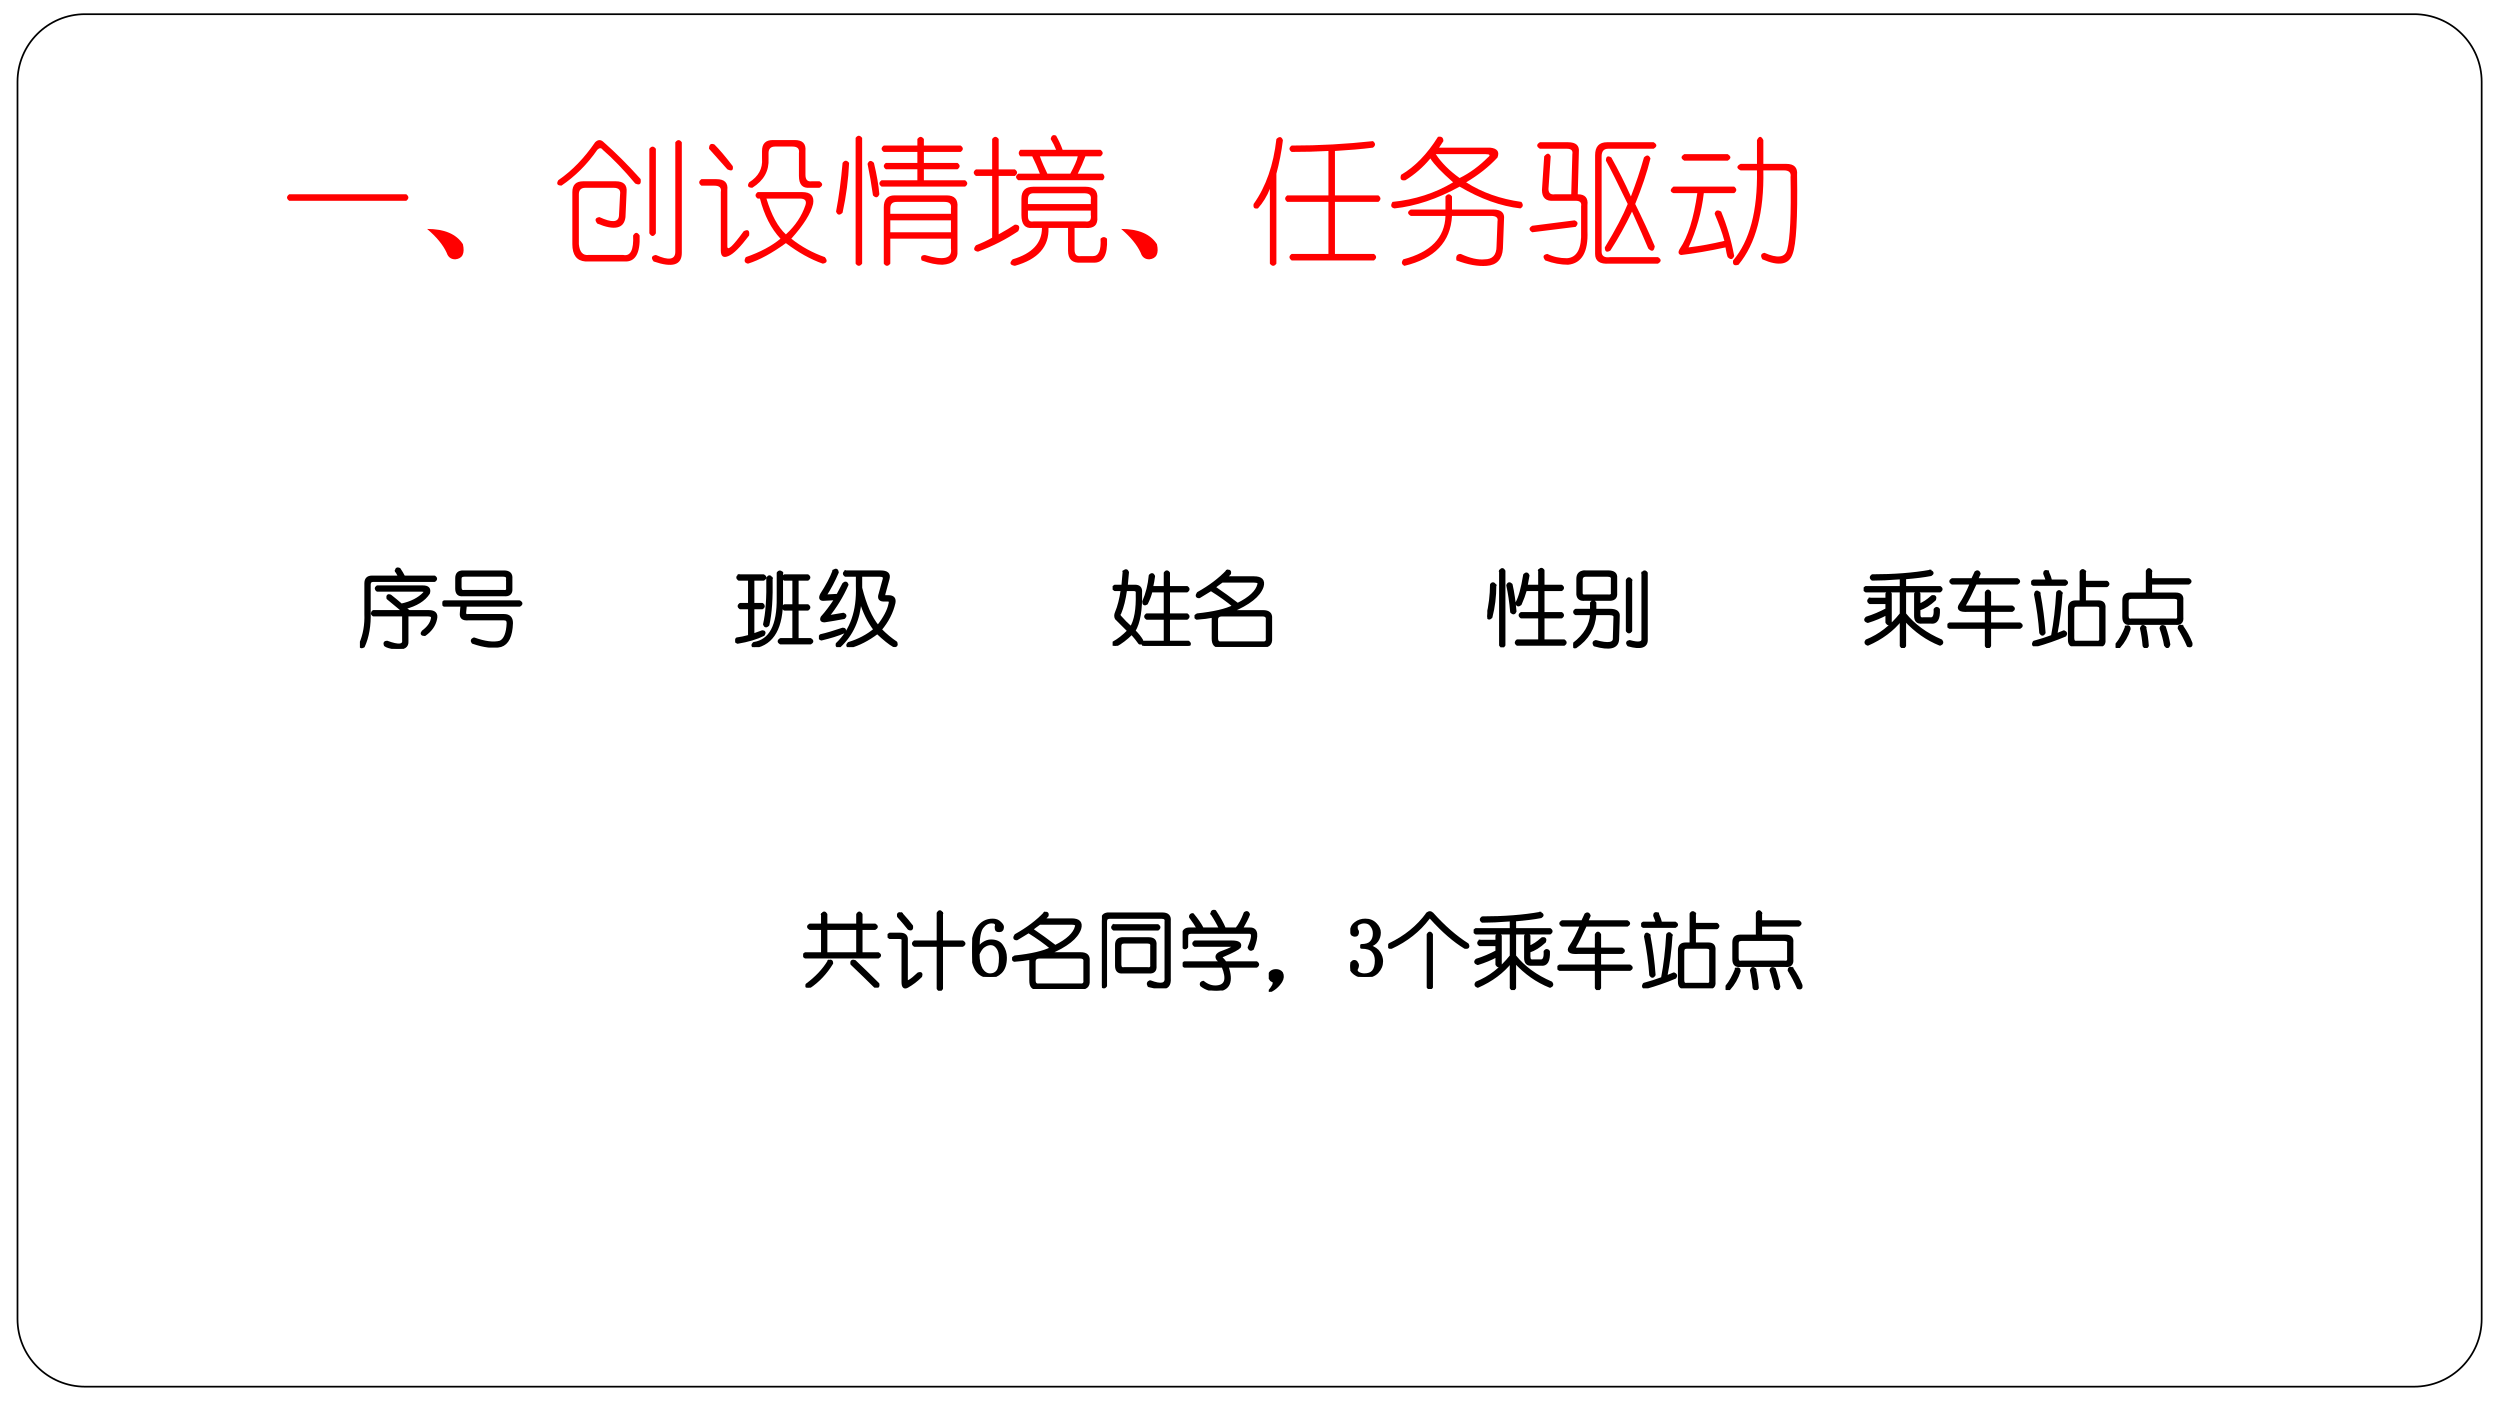<?xml version="1.0" encoding="UTF-8" standalone="no"?>
<!DOCTYPE svg PUBLIC "-//W3C//DTD SVG 1.1//EN" "http://www.w3.org/Graphics/SVG/1.1/DTD/svg11.dtd">
<svg xmlns="http://www.w3.org/2000/svg" xmlns:xlink="http://www.w3.org/1999/xlink" version="1.1" width="720pt" height="405pt" viewBox="0 0 720 405">
<rect x="0" y="0" width="720" height="405" fill="#333333" stroke="none"/>
<g enable-background="new">
<g>
<g id="Layer-1" data-name="Artifact">
<clipPath id="cp9">
<path transform="matrix(1,0,0,-1,0,405)" d="M 0 0 L 720 0 L 720 405 L 0 405 Z " fill-rule="evenodd"/>
</clipPath>
<g clip-path="url(#cp9)">
<path transform="matrix(1,0,0,-1,0,405)" d="M 0 0 L 720 0 L 720 405 L 0 405 Z " fill="#ffffff" fill-rule="evenodd"/>
</g>
</g>
<g id="Layer-1" data-name="Artifact">
<clipPath id="cp10">
<path transform="matrix(1,0,0,-1,0,405)" d="M 0 0 L 720 0 L 720 405 L 0 405 Z " fill-rule="evenodd"/>
</clipPath>
<g clip-path="url(#cp10)">
<path transform="matrix(1,0,0,-1,0,405)" d="M 0 0 L 720 0 L 720 405 L 0 405 Z " fill="#ffffff" fill-rule="evenodd"/>
</g>
</g>
<g id="Layer-1" data-name="Artifact">
<path transform="matrix(1,0,0,-1,0,405)" d="M 5.04 381.44 C 5.04 392.2 13.763 400.92 24.524 400.92 L 695.24 400.92 C 706 400.92 714.72 392.2 714.72 381.44 L 714.72 25.124 C 714.72 14.363 706 5.64 695.24 5.64 L 24.524 5.64 C 13.763 5.64 5.04 14.363 5.04 25.124 Z " fill="#ffffff" fill-rule="evenodd"/>
<path transform="matrix(1,0,0,-1,0,405)" stroke-width=".5" stroke-linecap="square" stroke-linejoin="round" fill="none" stroke="#000000" d="M 5.04 381.44 C 5.04 392.2 13.763 400.92 24.524 400.92 L 695.24 400.92 C 706 400.92 714.72 392.2 714.72 381.44 L 714.72 25.124 C 714.72 14.363 706 5.64 695.24 5.64 L 24.524 5.64 C 13.763 5.64 5.04 14.363 5.04 25.124 Z "/>
</g>
<g id="Layer-1" data-name="P">
<clipPath id="cp11">
<path transform="matrix(1,0,0,-1,0,405)" d="M 0 0 L 720 0 L 720 405 L 0 405 Z " fill-rule="evenodd"/>
</clipPath>
<g clip-path="url(#cp11)">
<symbol id="font_c_13be">
<path d="M .435 .935 C .435 .961 .448 .969 .474 .958 C .495 .927 .513 .896 .529 .865 L .896 .865 C .917 .849 .917 .833 .896 .818 L .161 .818 C .13 .818 .115 .802 .115 .771 L .115 .443 C .12 .281 .096 .143 .044 .029 C .013 .013 -0 .023 .005 .06 C .052 .169 .073 .289 .068 .419 L .068 .786 C .068 .839 .094 .865 .146 .865 L .474 .865 C .464 .885 .451 .909 .435 .935 M .208 .747 L .755 .747 C .818 .747 .841 .721 .826 .669 C .773 .586 .677 .526 .536 .49 L .591 .451 L .826 .451 C .898 .451 .927 .419 .911 .357 C .896 .284 .852 .221 .779 .169 C .742 .169 .734 .182 .755 .208 C .818 .255 .854 .305 .865 .357 C .875 .388 .859 .404 .818 .404 L .568 .404 L .568 .091 C .573 .029 .529 -0 .435 .005 C .362 .016 .318 .029 .302 .044 C .292 .07 .299 .083 .326 .083 C .466 .031 .531 .039 .521 .107 L .521 .404 L .161 .404 C .141 .419 .141 .435 .161 .451 L .521 .451 C .458 .503 .396 .555 .333 .607 C .328 .638 .339 .648 .365 .638 C .411 .602 .456 .565 .497 .529 C .617 .555 .708 .602 .771 .669 C .786 .69 .776 .701 .74 .701 L .208 .701 C .188 .716 .188 .732 .208 .747 Z "/>
</symbol>
<symbol id="font_c_926">
<path d="M .247 .911 L .74 .911 C .802 .911 .831 .883 .826 .826 L .826 .708 C .831 .651 .802 .625 .74 .63 L .247 .63 C .195 .625 .169 .651 .169 .708 L .169 .833 C .169 .885 .195 .911 .247 .911 M .779 .818 C .784 .849 .768 .865 .732 .865 L .263 .865 C .232 .865 .216 .852 .216 .826 L .216 .724 C .216 .688 .232 .672 .263 .677 L .732 .677 C .768 .672 .784 .685 .779 .716 L .779 .818 M .021 .552 L .927 .552 C .953 .536 .953 .521 .927 .505 L .279 .505 L .271 .419 C .271 .393 .284 .383 .31 .388 L .74 .388 C .802 .388 .833 .357 .833 .294 C .828 .138 .784 .047 .701 .021 C .612 -0 .5 .013 .365 .06 C .349 .081 .354 .096 .38 .107 C .51 .06 .615 .047 .693 .068 C .75 .094 .781 .169 .786 .294 C .786 .326 .771 .341 .74 .341 L .31 .341 C .247 .336 .219 .359 .224 .411 L .232 .505 L .021 .505 C 0 .521 0 .536 .021 .552 Z "/>
</symbol>
<use xlink:href="#font_c_13be" transform="matrix(24,0,0,-24,103.653,186.875)"/>
<use xlink:href="#font_c_926" transform="matrix(24,0,0,-24,127.397,186.5)"/>
<use xlink:href="#font_c_13be" stroke-width=".029" stroke-linecap="square" stroke-linejoin="round" transform="matrix(24,0,0,-24,103.653,186.875)" fill="none" stroke="#000000"/>
<use xlink:href="#font_c_926" stroke-width=".029" stroke-linecap="square" stroke-linejoin="round" transform="matrix(24,0,0,-24,127.397,186.5)" fill="none" stroke="#000000"/>
</g>
</g>
<g id="Layer-1" data-name="P">
<clipPath id="cp13">
<path transform="matrix(1,0,0,-1,0,405)" d="M 0 0 L 720 0 L 720 405 L 0 405 Z " fill-rule="evenodd"/>
</clipPath>
<g clip-path="url(#cp13)">
<symbol id="font_c_f02">
<path d="M .135 .891 C .156 .911 .172 .909 .182 .883 L .167 .719 L .268 .719 C .32 .719 .344 .693 .339 .641 C .344 .432 .318 .279 .26 .18 C .302 .138 .333 .099 .354 .062 C .359 .036 .349 .026 .323 .031 C .297 .068 .266 .107 .229 .148 C .167 .086 .102 .036 .034 0 C .008 .005 0 .018 .01 .039 C .068 .07 .128 .117 .19 .18 C .133 .237 .083 .286 .042 .328 C .031 .349 .031 .372 .042 .398 C .073 .471 .096 .562 .112 .672 L .026 .672 C 0 .688 0 .703 .026 .719 L .12 .719 L .135 .891 M .253 .672 L .159 .672 C .143 .557 .12 .464 .089 .391 C .078 .38 .078 .367 .089 .352 C .13 .305 .174 .26 .221 .219 C .273 .302 .297 .438 .292 .625 C .297 .656 .284 .672 .253 .672 M .628 .875 C .643 .896 .659 .896 .674 .875 L .674 .703 L .893 .703 C .914 .688 .914 .672 .893 .656 L .674 .656 L .674 .375 L .893 .375 C .914 .359 .914 .344 .893 .328 L .674 .328 L .674 .047 L .909 .047 C .93 .031 .93 .016 .909 0 L .378 0 C .357 .016 .357 .031 .378 .047 L .628 .047 L .628 .328 L .409 .328 C .388 .344 .388 .359 .409 .375 L .628 .375 L .628 .656 L .464 .656 C .453 .609 .435 .56 .409 .508 C .383 .492 .37 .5 .37 .531 C .411 .625 .438 .729 .448 .844 C .469 .865 .484 .862 .495 .836 C .49 .794 .482 .75 .471 .703 L .628 .703 L .628 .875 Z "/>
</symbol>
<symbol id="font_c_93c">
<path d="M .393 .911 C .419 .917 .43 .906 .424 .88 L .378 .833 L .714 .833 C .802 .833 .836 .797 .815 .724 C .779 .615 .654 .516 .44 .427 L .823 .427 C .891 .427 .922 .398 .917 .341 L .917 .099 C .922 .031 .883 -0 .799 .005 L .307 .005 C .25 -0 .221 .031 .221 .099 L .221 .365 C .164 .354 .099 .346 .026 .341 C -0 .357 .003 .372 .034 .388 C .232 .409 .378 .443 .471 .49 C .398 .552 .307 .617 .198 .685 C .156 .659 .109 .63 .057 .599 C .026 .599 .021 .615 .042 .646 C .182 .724 .299 .812 .393 .911 M .714 .786 L .331 .786 C .294 .76 .263 .737 .237 .716 C .336 .648 .43 .581 .518 .513 C .664 .586 .747 .664 .768 .747 C .779 .773 .76 .786 .714 .786 M .815 .38 L .331 .38 C .289 .38 .268 .362 .268 .326 L .268 .107 C .268 .065 .286 .047 .323 .052 L .815 .052 C .857 .047 .875 .065 .87 .107 L .87 .326 C .875 .362 .857 .38 .815 .38 Z "/>
</symbol>
<use xlink:href="#font_c_f02" transform="matrix(24,0,0,-24,320.433,186)"/>
<use xlink:href="#font_c_93c" transform="matrix(24,0,0,-24,344.014,186.312)"/>
<use xlink:href="#font_c_f02" stroke-width=".029" stroke-linecap="square" stroke-linejoin="round" transform="matrix(24,0,0,-24,320.433,186)" fill="none" stroke="#000000"/>
<use xlink:href="#font_c_93c" stroke-width=".029" stroke-linecap="square" stroke-linejoin="round" transform="matrix(24,0,0,-24,344.014,186.312)" fill="none" stroke="#000000"/>
</g>
</g>
<g id="Layer-1" data-name="P">
<clipPath id="cp14">
<path transform="matrix(1,0,0,-1,0,405)" d="M 0 0 L 720 0 L 720 405 L 0 405 Z " fill-rule="evenodd"/>
</clipPath>
<g clip-path="url(#cp14)">
<symbol id="font_c_1556">
<path d="M .625 .924 C .641 .945 .656 .945 .672 .924 L .672 .737 L .891 .737 C .911 .721 .911 .706 .891 .69 L .672 .69 L .672 .409 L .891 .409 C .911 .393 .911 .378 .891 .362 L .672 .362 L .672 .081 L .922 .081 C .943 .065 .943 .049 .922 .034 L .359 .034 C .339 .049 .339 .065 .359 .081 L .625 .081 L .625 .362 L .406 .362 C .385 .378 .385 .393 .406 .409 L .625 .409 L .625 .69 L .461 .69 C .445 .633 .424 .576 .398 .518 C .372 .497 .357 .503 .352 .534 C .388 .596 .419 .708 .445 .87 C .466 .891 .482 .888 .492 .862 L .469 .737 L .625 .737 L .625 .924 M .156 .917 C .172 .943 .188 .943 .203 .917 L .203 .026 C .188 0 .172 0 .156 .026 L .156 .917 M .094 .745 C .094 .609 .078 .482 .047 .362 C .026 .341 .01 .344 0 .37 C .031 .5 .047 .628 .047 .753 C .062 .773 .078 .771 .094 .745 M .289 .753 C .31 .659 .326 .552 .336 .432 C .326 .406 .31 .404 .289 .424 C .279 .544 .263 .651 .242 .745 C .253 .771 .268 .773 .289 .753 Z "/>
</symbol>
<symbol id="font_c_75a">
<path d="M .833 .919 C .849 .94 .865 .94 .88 .919 L .88 .122 C .885 .034 .812 .01 .661 .052 C .641 .078 .646 .094 .677 .099 C .786 .068 .839 .078 .833 .13 L .833 .919 M .411 .888 L .154 .888 C .117 .888 .099 .87 .099 .833 L .099 .677 C .099 .651 .117 .641 .154 .646 L .411 .646 C .453 .641 .471 .654 .466 .685 L .466 .841 C .471 .872 .453 .888 .411 .888 M .693 .833 L .693 .224 C .677 .203 .661 .203 .646 .224 L .646 .833 C .661 .859 .677 .859 .693 .833 M .13 .935 L .419 .935 C .487 .935 .518 .909 .513 .857 L .513 .677 C .518 .62 .487 .594 .419 .599 L .138 .599 C .086 .594 .057 .615 .052 .661 L .052 .849 C .052 .901 .078 .93 .13 .935 M .263 .427 C .253 .26 .174 .128 .029 .029 C .008 .023 -0 .036 .005 .068 C .141 .172 .211 .292 .216 .427 L .029 .427 C .008 .443 .008 .458 .029 .474 L .216 .474 L .216 .56 C .232 .581 .247 .581 .263 .56 L .263 .474 L .443 .474 C .516 .474 .549 .448 .544 .396 L .536 .122 C .531 .023 .438 -0 .255 .052 C .24 .078 .245 .094 .271 .099 C .422 .057 .495 .07 .49 .138 L .497 .38 C .503 .411 .482 .427 .435 .427 L .263 .427 Z "/>
</symbol>
<use xlink:href="#font_c_1556" transform="matrix(24,0,0,-24,428.342,186.438)"/>
<use xlink:href="#font_c_75a" transform="matrix(24,0,0,-24,453.087,187.062)"/>
<use xlink:href="#font_c_1556" stroke-width=".029" stroke-linecap="square" stroke-linejoin="round" transform="matrix(24,0,0,-24,428.342,186.438)" fill="none" stroke="#000000"/>
<use xlink:href="#font_c_75a" stroke-width=".029" stroke-linecap="square" stroke-linejoin="round" transform="matrix(24,0,0,-24,453.087,187.062)" fill="none" stroke="#000000"/>
</g>
</g>
<g id="Layer-1" data-name="P">
<clipPath id="cp15">
<path transform="matrix(1,0,0,-1,0,405)" d="M 0 0 L 720 0 L 720 405 L 0 405 Z " fill-rule="evenodd"/>
</clipPath>
<g clip-path="url(#cp15)">
<symbol id="font_c_291c">
<path d="M .56 .891 L .56 .586 C .565 .237 .456 .042 .232 0 C .206 .01 .203 .026 .224 .047 C .422 .078 .518 .26 .513 .594 L .513 .891 C .529 .911 .544 .911 .56 .891 M .435 .828 C .44 .589 .427 .401 .396 .266 C .375 .245 .359 .247 .349 .273 C .38 .404 .393 .589 .388 .828 C .404 .854 .419 .854 .435 .828 M .044 .859 L .341 .859 C .367 .844 .367 .828 .341 .812 L .216 .812 L .216 .516 L .326 .516 C .346 .5 .346 .484 .326 .469 L .216 .469 L .216 .148 C .247 .159 .284 .172 .326 .188 C .352 .188 .357 .174 .341 .148 C .258 .107 .154 .076 .029 .055 C .003 .065 0 .081 .021 .102 C .062 .107 .112 .117 .169 .133 L .169 .469 L .06 .469 C .039 .484 .039 .5 .06 .516 L .169 .516 L .169 .812 L .044 .812 C .023 .828 .023 .844 .044 .859 M .591 .859 L .872 .859 C .893 .844 .893 .828 .872 .812 L .747 .812 L .747 .5 L .872 .5 C .893 .484 .893 .469 .872 .453 L .747 .453 L .747 .094 L .904 .094 C .93 .078 .93 .062 .904 .047 L .544 .047 C .518 .062 .518 .078 .544 .094 L .701 .094 L .701 .453 L .591 .453 C .57 .469 .57 .484 .591 .5 L .701 .5 L .701 .812 L .591 .812 C .57 .828 .57 .844 .591 .859 Z "/>
</symbol>
<symbol id="font_c_33d6">
<path d="M .177 .914 C .203 .935 .219 .93 .224 .898 C .182 .799 .133 .706 .076 .617 L .224 .625 C .25 .672 .273 .716 .294 .758 C .315 .779 .331 .776 .341 .75 C .279 .609 .201 .482 .107 .367 C .174 .378 .237 .388 .294 .398 C .32 .388 .323 .372 .302 .352 C .219 .336 .141 .323 .068 .312 C .031 .312 .021 .328 .036 .359 C .089 .417 .143 .49 .201 .578 L .052 .57 C .016 .57 .008 .591 .029 .633 C .096 .737 .146 .831 .177 .914 M .318 .906 L .74 .906 C .818 .906 .849 .878 .833 .82 L .786 .648 C .776 .617 .784 .604 .81 .609 L .833 .609 C .891 .609 .914 .583 .904 .531 C .878 .417 .823 .31 .74 .211 C .802 .148 .865 .096 .927 .055 C .938 .023 .927 .01 .896 .016 C .849 .042 .784 .094 .701 .172 C .591 .089 .479 .031 .365 0 C .339 .01 .336 .026 .357 .047 C .477 .083 .581 .138 .669 .211 C .596 .305 .539 .422 .497 .562 C .482 .333 .398 .148 .247 .008 C .221 .003 .211 .013 .216 .039 C .388 .201 .469 .432 .458 .734 L .458 .859 L .318 .859 C .297 .875 .297 .891 .318 .906 M .732 .859 L .505 .859 L .505 .711 C .557 .503 .625 .349 .708 .25 C .786 .349 .833 .438 .849 .516 C .859 .547 .852 .562 .826 .562 L .794 .562 C .732 .557 .711 .583 .732 .641 L .779 .812 C .789 .844 .773 .859 .732 .859 M .286 .219 C .312 .219 .318 .206 .302 .18 C .229 .148 .138 .12 .029 .094 C .003 .104 0 .12 .021 .141 C .089 .156 .177 .182 .286 .219 Z "/>
</symbol>
<use xlink:href="#font_c_291c" transform="matrix(24,0,0,-24,211.725,186.375)"/>
<use xlink:href="#font_c_33d6" transform="matrix(24,0,0,-24,235.845,186.375)"/>
<use xlink:href="#font_c_291c" stroke-width=".029" stroke-linecap="square" stroke-linejoin="round" transform="matrix(24,0,0,-24,211.725,186.375)" fill="none" stroke="#000000"/>
<use xlink:href="#font_c_33d6" stroke-width=".029" stroke-linecap="square" stroke-linejoin="round" transform="matrix(24,0,0,-24,235.845,186.375)" fill="none" stroke="#000000"/>
</g>
</g>
<g id="Layer-1" data-name="P">
<clipPath id="cp16">
<path transform="matrix(1,0,0,-1,0,405)" d="M 0 0 L 720 0 L 720 405 L 0 405 Z " fill-rule="evenodd"/>
</clipPath>
<g clip-path="url(#cp16)">
<symbol id="font_c_387">
<path d="M .799 .924 C .831 .909 .833 .893 .807 .878 C .724 .862 .62 .849 .495 .839 L .495 .729 L .917 .729 C .938 .714 .938 .698 .917 .682 L .495 .682 L .495 .409 C .604 .273 .75 .167 .932 .089 C .948 .068 .943 .052 .917 .042 C .76 .104 .62 .203 .495 .339 L .495 .026 C .479 0 .464 0 .448 .026 L .448 .339 C .349 .214 .216 .115 .049 .042 C .023 .052 .018 .068 .034 .089 C .19 .151 .328 .258 .448 .409 L .448 .682 L .026 .682 C -0 .698 -0 .714 .026 .729 L .448 .729 L .448 .839 C .307 .828 .193 .823 .104 .823 C .083 .839 .083 .854 .104 .87 C .365 .87 .596 .888 .799 .924 M .073 .589 L .276 .589 L .276 .651 C .292 .677 .307 .677 .323 .651 L .323 .307 C .307 .281 .292 .281 .276 .307 L .276 .409 C .208 .372 .133 .341 .049 .315 C .018 .326 .013 .341 .034 .362 C .117 .388 .198 .422 .276 .464 L .276 .542 L .073 .542 C .052 .557 .052 .573 .073 .589 M .62 .651 C .635 .677 .651 .677 .667 .651 L .667 .518 C .714 .534 .766 .568 .823 .62 C .854 .625 .865 .612 .854 .581 C .792 .523 .729 .484 .667 .464 L .667 .401 C .667 .365 .682 .349 .714 .354 L .799 .354 C .841 .349 .859 .385 .854 .464 C .87 .484 .885 .484 .901 .464 C .906 .349 .875 .297 .807 .307 L .698 .307 C .646 .302 .62 .328 .62 .385 L .62 .651 Z "/>
</symbol>
<symbol id="font_c_4495">
<path d="M .339 .909 C .359 .924 .375 .919 .385 .893 L .354 .823 L .839 .823 C .865 .807 .865 .792 .839 .776 L .339 .776 C .286 .661 .245 .578 .214 .526 C .203 .5 .214 .49 .245 .495 L .464 .495 L .464 .667 C .479 .693 .495 .693 .51 .667 L .51 .495 L .776 .495 C .802 .479 .802 .464 .776 .448 L .51 .448 L .51 .292 L .87 .292 C .896 .276 .896 .26 .87 .245 L .51 .245 L .51 .026 C .495 0 .479 0 .464 .026 L .464 .245 L .026 .245 C -0 .26 -0 .276 .026 .292 L .464 .292 L .464 .448 L .245 .448 C .151 .443 .12 .466 .151 .518 C .198 .586 .242 .672 .284 .776 L .057 .776 C .031 .792 .031 .807 .057 .823 L .299 .823 L .339 .909 Z "/>
</symbol>
<symbol id="font_c_3008">
<path d="M .643 .896 L .643 .771 L .909 .771 C .93 .755 .93 .74 .909 .724 L .643 .724 L .643 .536 L .807 .536 C .859 .536 .883 .51 .878 .458 L .878 .076 C .883 .023 .857 -0 .799 .005 L .534 .005 C .482 -0 .456 .023 .456 .076 L .456 .458 C .456 .51 .482 .536 .534 .536 L .596 .536 L .596 .896 C .612 .917 .628 .917 .643 .896 M .198 .896 C .219 .849 .232 .812 .237 .786 L .409 .786 C .435 .771 .435 .755 .409 .74 L .026 .74 C -0 .755 -0 .771 .026 .786 L .19 .786 C .185 .807 .174 .836 .159 .872 C .159 .898 .172 .906 .198 .896 M .096 .638 C .128 .471 .148 .312 .159 .161 C .143 .135 .128 .135 .112 .161 C .102 .307 .081 .461 .049 .622 C .055 .659 .07 .664 .096 .638 M .362 .638 C .352 .466 .331 .299 .299 .138 L .393 .177 C .419 .167 .424 .151 .409 .13 C .299 .083 .18 .042 .049 .005 C .023 .01 .018 .026 .034 .052 C .112 .073 .185 .096 .253 .122 C .284 .284 .305 .458 .315 .646 C .331 .667 .346 .664 .362 .638 M .784 .49 L .549 .49 C .518 .49 .503 .474 .503 .443 L .503 .099 C .503 .062 .518 .047 .549 .052 L .784 .052 C .82 .047 .836 .062 .831 .099 L .831 .443 C .836 .474 .82 .49 .784 .49 Z "/>
</symbol>
<symbol id="font_c_25e8">
<path d="M .424 .924 L .424 .823 L .878 .823 C .904 .807 .904 .792 .878 .776 L .424 .776 L .424 .651 L .721 .651 C .779 .651 .805 .625 .799 .573 L .799 .37 C .805 .313 .779 .286 .721 .292 L .174 .292 C .122 .286 .096 .313 .096 .37 L .096 .573 C .096 .625 .122 .651 .174 .651 L .378 .651 L .378 .924 C .393 .951 .409 .951 .424 .924 M .706 .604 L .19 .604 C .159 .604 .143 .589 .143 .557 L .143 .385 C .143 .349 .159 .333 .19 .339 L .706 .339 C .742 .333 .758 .349 .753 .385 L .753 .557 C .758 .589 .742 .604 .706 .604 M .799 .26 C .846 .193 .883 .125 .909 .057 C .914 .026 .901 .016 .87 .026 C .839 .099 .802 .169 .76 .237 C .76 .263 .773 .271 .799 .26 M .128 .253 C .154 .263 .167 .255 .167 .229 C .141 .146 .099 .073 .042 .01 C .01 .005 0 .016 .01 .042 C .057 .099 .096 .169 .128 .253 M .354 .245 C .37 .172 .38 .099 .385 .026 C .37 0 .354 0 .339 .026 C .333 .099 .323 .169 .307 .237 C .318 .268 .333 .271 .354 .245 M .589 .253 C .615 .174 .633 .104 .643 .042 C .633 .005 .617 .003 .596 .034 C .586 .096 .568 .164 .542 .237 C .547 .263 .562 .268 .589 .253 Z "/>
</symbol>
<use xlink:href="#font_c_387" transform="matrix(24,0,0,-24,536.727,186.625)"/>
<use xlink:href="#font_c_4495" transform="matrix(24,0,0,-24,560.847,186.625)"/>
<use xlink:href="#font_c_3008" transform="matrix(24,0,0,-24,584.967,186.125)"/>
<use xlink:href="#font_c_25e8" transform="matrix(24,0,0,-24,609.275,186.625)"/>
<use xlink:href="#font_c_387" stroke-width=".029" stroke-linecap="square" stroke-linejoin="round" transform="matrix(24,0,0,-24,536.727,186.625)" fill="none" stroke="#000000"/>
<use xlink:href="#font_c_4495" stroke-width=".029" stroke-linecap="square" stroke-linejoin="round" transform="matrix(24,0,0,-24,560.847,186.625)" fill="none" stroke="#000000"/>
<use xlink:href="#font_c_3008" stroke-width=".029" stroke-linecap="square" stroke-linejoin="round" transform="matrix(24,0,0,-24,584.967,186.125)" fill="none" stroke="#000000"/>
<use xlink:href="#font_c_25e8" stroke-width=".029" stroke-linecap="square" stroke-linejoin="round" transform="matrix(24,0,0,-24,609.275,186.625)" fill="none" stroke="#000000"/>
</g>
</g>
<g id="Layer-1" data-name="P">
<clipPath id="cp17">
<path transform="matrix(1,0,0,-1,0,405)" d="M 0 0 L 720 0 L 720 405 L 0 405 Z " fill-rule="evenodd"/>
</clipPath>
<g clip-path="url(#cp17)">
<symbol id="font_c_6a0">
<path d="M .229 .88 C .245 .906 .26 .906 .276 .88 L .276 .755 L .651 .755 L .651 .88 C .667 .906 .682 .906 .698 .88 L .698 .755 L .862 .755 C .888 .74 .888 .724 .862 .708 L .698 .708 L .698 .411 L .901 .411 C .927 .396 .927 .38 .901 .365 L .026 .365 C -0 .38 -0 .396 .026 .411 L .229 .411 L .229 .708 L .081 .708 C .055 .724 .055 .74 .081 .755 L .229 .755 L .229 .88 M .651 .708 L .276 .708 L .276 .411 L .651 .411 L .651 .708 M .307 .318 C .333 .328 .346 .32 .346 .294 C .273 .174 .182 .078 .073 .005 C .047 0 .036 .01 .042 .036 C .156 .12 .245 .214 .307 .318 M .62 .318 C .729 .214 .823 .122 .901 .044 C .906 .013 .893 .003 .862 .013 C .784 .091 .69 .182 .581 .286 C .576 .318 .589 .328 .62 .318 Z "/>
</symbol>
<symbol id="font_c_40d0">
<path d="M .651 .932 L .651 .589 L .901 .589 C .927 .573 .927 .557 .901 .542 L .651 .542 L .651 .026 C .635 0 .62 0 .604 .026 L .604 .542 L .323 .542 C .302 .557 .302 .573 .323 .589 L .604 .589 L .604 .932 C .62 .958 .635 .958 .651 .932 M .167 .924 C .219 .867 .26 .818 .292 .776 C .297 .74 .284 .729 .253 .745 C .216 .792 .174 .841 .128 .893 C .122 .924 .135 .935 .167 .924 M .026 .682 L .151 .682 C .208 .682 .234 .656 .229 .604 L .229 .128 C .229 .091 .276 .117 .37 .206 C .401 .216 .411 .206 .401 .174 C .349 .122 .294 .081 .237 .049 C .201 .029 .182 .047 .182 .104 L .182 .596 C .188 .622 .174 .635 .143 .635 L .026 .635 C 0 .651 0 .667 .026 .682 Z "/>
</symbol>
<use xlink:href="#font_c_6a0" transform="matrix(24,0,0,-24,231.308,284.457)"/>
<use xlink:href="#font_c_40d0" transform="matrix(24,0,0,-24,255.615,285.332)"/>
<use xlink:href="#font_c_6a0" stroke-width=".029" stroke-linecap="square" stroke-linejoin="round" transform="matrix(24,0,0,-24,231.308,284.457)" fill="none" stroke="#000000"/>
<use xlink:href="#font_c_40d0" stroke-width=".029" stroke-linecap="square" stroke-linejoin="round" transform="matrix(24,0,0,-24,255.615,285.332)" fill="none" stroke="#000000"/>
</g>
</g>
<g id="Layer-1" data-name="Span">
<clipPath id="cp18">
<path transform="matrix(1,0,0,-1,0,405)" d="M 0 0 L 720 0 L 720 405 L 0 405 Z " fill-rule="evenodd"/>
</clipPath>
<g clip-path="url(#cp18)">
<symbol id="font_13_19">
<path d="M .074 .273 C .074 .195 .087 .134 .113 .09 C .142 .048 .176 .027 .215 .027 C .254 .027 .284 .042 .305 .07 C .326 .099 .336 .152 .336 .23 C .336 .283 .324 .323 .301 .352 C .28 .38 .254 .395 .223 .395 C .194 .395 .167 .385 .141 .367 C .117 .352 .095 .32 .074 .273 M .227 .434 C .289 .434 .333 .413 .359 .371 C .388 .329 .402 .283 .402 .23 C .402 .152 .383 .094 .344 .055 C .307 .018 .264 0 .215 0 C .145 0 .091 .026 .055 .078 C .018 .133 0 .211 0 .312 C 0 .432 .022 .523 .066 .586 C .111 .651 .171 .684 .246 .684 C .283 .684 .311 .673 .332 .652 C .355 .632 .367 .613 .367 .598 C .367 .582 .363 .57 .355 .562 C .35 .555 .34 .551 .324 .551 C .311 .551 .301 .553 .293 .559 C .288 .566 .285 .577 .285 .59 C .285 .595 .285 .6 .285 .605 C .288 .611 .289 .616 .289 .621 C .289 .632 .285 .639 .277 .645 C .27 .652 .255 .656 .234 .656 C .19 .656 .152 .635 .121 .594 C .09 .555 .074 .467 .074 .332 C .09 .366 .111 .391 .137 .406 C .165 .424 .195 .434 .227 .434 Z "/>
</symbol>
<use xlink:href="#font_13_19" transform="matrix(24,0,0,-24,279.985,281.332)"/>
<use xlink:href="#font_13_19" stroke-width=".029" stroke-linecap="square" stroke-linejoin="round" transform="matrix(24,0,0,-24,279.985,281.332)" fill="none" stroke="#000000"/>
</g>
</g>
<g id="Layer-1" data-name="P">
<clipPath id="cp20">
<path transform="matrix(1,0,0,-1,0,405)" d="M 0 0 L 720 0 L 720 405 L 0 405 Z " fill-rule="evenodd"/>
</clipPath>
<g clip-path="url(#cp20)">
<symbol id="font_c_93b">
<path d="M .078 .896 L .727 .896 C .789 .896 .818 .867 .812 .81 L .812 .122 C .818 .039 .784 -0 .711 .005 C .701 -0 .651 .008 .562 .029 C .547 .055 .552 .073 .578 .083 C .714 .031 .776 .047 .766 .13 L .766 .802 C .771 .833 .755 .849 .719 .849 L .094 .849 C .062 .849 .047 .833 .047 .802 L .047 .029 C .031 .008 .016 .008 0 .029 L 0 .81 C 0 .867 .026 .896 .078 .896 M .141 .755 L .672 .755 C .693 .74 .693 .724 .672 .708 L .141 .708 C .12 .724 .12 .74 .141 .755 M .25 .599 L .562 .599 C .62 .599 .646 .573 .641 .521 L .641 .271 C .646 .214 .62 .188 .562 .193 L .25 .193 C .198 .188 .172 .214 .172 .271 L .172 .521 C .172 .573 .198 .599 .25 .599 M .547 .552 L .266 .552 C .234 .552 .219 .536 .219 .505 L .219 .286 C .219 .25 .234 .234 .266 .24 L .547 .24 C .583 .234 .599 .25 .594 .286 L .594 .505 C .599 .536 .583 .552 .547 .552 Z "/>
</symbol>
<symbol id="font_c_1095">
<path d="M .349 .922 C .349 .948 .362 .958 .388 .953 C .44 .875 .479 .805 .505 .742 L .646 .742 C .682 .784 .716 .846 .747 .93 C .768 .945 .784 .94 .794 .914 C .779 .872 .75 .815 .708 .742 L .81 .742 C .893 .742 .904 .661 .841 .5 C .82 .484 .805 .49 .794 .516 C .846 .635 .849 .695 .802 .695 L .099 .695 C .068 .695 .052 .68 .052 .648 L .052 .523 C .036 .503 .021 .503 .005 .523 L .005 .664 C .005 .716 .031 .742 .083 .742 L .185 .742 C .164 .779 .133 .826 .091 .883 C .091 .904 .102 .914 .122 .914 C .174 .852 .214 .794 .24 .742 L .451 .742 C .424 .799 .391 .859 .349 .922 M .146 .586 L .591 .586 C .669 .586 .701 .565 .685 .523 C .669 .503 .607 .469 .497 .422 C .461 .411 .456 .396 .482 .375 C .492 .365 .503 .352 .513 .336 L .888 .336 C .909 .32 .909 .305 .888 .289 L .536 .289 C .599 .107 .557 .01 .411 0 C .339 0 .276 .021 .224 .062 C .214 .083 .221 .096 .247 .102 C .299 .06 .354 .042 .411 .047 C .521 .057 .544 .138 .482 .289 L .021 .289 C -0 .305 -0 .32 .021 .336 L .458 .336 C .448 .346 .435 .359 .419 .375 C .398 .406 .409 .432 .451 .453 C .596 .505 .641 .534 .583 .539 L .146 .539 C .125 .555 .125 .57 .146 .586 Z "/>
</symbol>
<symbol id="font_c_558c">
<path d="M .016 .227 C .031 .247 .055 .258 .086 .258 C .117 .258 .141 .247 .156 .227 C .172 .195 .169 .161 .148 .125 C .112 .068 .062 .026 0 0 C .026 .031 .044 .057 .055 .078 C .065 .109 .065 .125 .055 .125 C .034 .135 .023 .143 .023 .148 C .003 .169 0 .195 .016 .227 Z "/>
</symbol>
<use xlink:href="#font_c_93c" transform="matrix(24,0,0,-24,291.48,284.832)"/>
<use xlink:href="#font_c_93b" transform="matrix(24,0,0,-24,317.35,284.645)"/>
<use xlink:href="#font_c_1095" transform="matrix(24,0,0,-24,340.595,285.27)"/>
<use xlink:href="#font_c_558c" transform="matrix(24,0,0,-24,365.402,285.645)"/>
<use xlink:href="#font_c_93c" stroke-width=".029" stroke-linecap="square" stroke-linejoin="round" transform="matrix(24,0,0,-24,291.48,284.832)" fill="none" stroke="#000000"/>
<use xlink:href="#font_c_93b" stroke-width=".029" stroke-linecap="square" stroke-linejoin="round" transform="matrix(24,0,0,-24,317.35,284.645)" fill="none" stroke="#000000"/>
<use xlink:href="#font_c_1095" stroke-width=".029" stroke-linecap="square" stroke-linejoin="round" transform="matrix(24,0,0,-24,340.595,285.27)" fill="none" stroke="#000000"/>
<use xlink:href="#font_c_558c" stroke-width=".029" stroke-linecap="square" stroke-linejoin="round" transform="matrix(24,0,0,-24,365.402,285.645)" fill="none" stroke="#000000"/>
</g>
</g>
<g id="Layer-1" data-name="Span">
<clipPath id="cp21">
<path transform="matrix(1,0,0,-1,0,405)" d="M 0 0 L 720 0 L 720 405 L 0 405 Z " fill-rule="evenodd"/>
</clipPath>
<g clip-path="url(#cp21)">
<symbol id="font_13_16">
<path d="M .379 .188 C .379 .138 .361 .094 .324 .055 C .288 .018 .237 0 .172 0 C .125 0 .085 .013 .051 .039 C .017 .065 0 .095 0 .129 C 0 .145 .005 .158 .016 .168 C .026 .181 .036 .188 .047 .188 C .062 .188 .073 .181 .078 .168 C .086 .158 .09 .148 .09 .141 C .09 .128 .087 .116 .082 .105 C .077 .098 .074 .09 .074 .082 C .074 .066 .083 .053 .102 .043 C .122 .033 .145 .027 .168 .027 C .215 .027 .25 .04 .273 .066 C .297 .095 .309 .138 .309 .195 C .309 .242 .296 .28 .27 .309 C .246 .337 .201 .352 .133 .352 L .133 .379 C .185 .379 .223 .391 .246 .414 C .272 .44 .285 .475 .285 .52 C .285 .556 .275 .587 .254 .613 C .236 .642 .206 .656 .164 .656 C .146 .656 .126 .651 .105 .641 C .085 .633 .074 .618 .074 .598 C .074 .577 .077 .564 .082 .559 C .087 .553 .09 .547 .09 .539 C .09 .526 .087 .516 .082 .508 C .077 .5 .068 .496 .055 .496 C .044 .496 .034 .5 .023 .508 C .016 .516 .012 .53 .012 .551 C .012 .59 .029 .621 .062 .645 C .096 .671 .135 .684 .18 .684 C .232 .684 .273 .667 .305 .633 C .336 .602 .352 .568 .352 .531 C .352 .492 .341 .458 .32 .43 C .302 .404 .272 .384 .23 .371 C .288 .35 .327 .323 .348 .289 C .368 .255 .379 .221 .379 .188 Z "/>
</symbol>
<use xlink:href="#font_13_16" transform="matrix(24,0,0,-24,388.886,281.332)"/>
<use xlink:href="#font_13_16" stroke-width=".029" stroke-linecap="square" stroke-linejoin="round" transform="matrix(24,0,0,-24,388.886,281.332)" fill="none" stroke="#000000"/>
</g>
</g>
<g id="Layer-1" data-name="P">
<clipPath id="cp22">
<path transform="matrix(1,0,0,-1,0,405)" d="M 0 0 L 720 0 L 720 405 L 0 405 Z " fill-rule="evenodd"/>
</clipPath>
<g clip-path="url(#cp22)">
<symbol id="font_c_359">
<path d="M .469 .904 C .49 .924 .51 .924 .531 .904 C .672 .747 .812 .625 .953 .536 C .969 .505 .958 .492 .922 .497 C .792 .576 .656 .693 .516 .849 C .505 .865 .495 .865 .484 .849 C .37 .698 .221 .581 .039 .497 C .008 .492 0 .505 .016 .536 C .203 .625 .354 .747 .469 .904 M .523 .654 L .523 .021 C .508 -0 .492 -0 .477 .021 L .477 .654 C .492 .68 .508 .68 .523 .654 Z "/>
</symbol>
<use xlink:href="#font_c_359" transform="matrix(24,0,0,-24,399.788,284.832)"/>
<use xlink:href="#font_c_387" transform="matrix(24,0,0,-24,424.408,285.145)"/>
<use xlink:href="#font_c_4495" transform="matrix(24,0,0,-24,448.527,285.145)"/>
<use xlink:href="#font_c_3008" transform="matrix(24,0,0,-24,472.647,284.645)"/>
<use xlink:href="#font_c_25e8" transform="matrix(24,0,0,-24,496.955,285.145)"/>
<use xlink:href="#font_c_359" stroke-width=".029" stroke-linecap="square" stroke-linejoin="round" transform="matrix(24,0,0,-24,399.788,284.832)" fill="none" stroke="#000000"/>
<use xlink:href="#font_c_387" stroke-width=".029" stroke-linecap="square" stroke-linejoin="round" transform="matrix(24,0,0,-24,424.408,285.145)" fill="none" stroke="#000000"/>
<use xlink:href="#font_c_4495" stroke-width=".029" stroke-linecap="square" stroke-linejoin="round" transform="matrix(24,0,0,-24,448.527,285.145)" fill="none" stroke="#000000"/>
<use xlink:href="#font_c_3008" stroke-width=".029" stroke-linecap="square" stroke-linejoin="round" transform="matrix(24,0,0,-24,472.647,284.645)" fill="none" stroke="#000000"/>
<use xlink:href="#font_c_25e8" stroke-width=".029" stroke-linecap="square" stroke-linejoin="round" transform="matrix(24,0,0,-24,496.955,285.145)" fill="none" stroke="#000000"/>
</g>
</g>
<g id="Layer-1" data-name="P">
<clipPath id="cp23">
<path transform="matrix(1,0,0,-1,0,405)" d="M 0 0 L 720 0 L 720 405 L 0 405 Z " fill-rule="evenodd"/>
</clipPath>
<g clip-path="url(#cp23)">
<symbol id="font_c_32f">
<path d="M .021 .047 L .865 .047 C .885 .031 .885 .016 .865 0 L .021 0 C 0 .016 0 .031 .021 .047 Z "/>
</symbol>
<symbol id="font_c_220">
<path d="M 0 .219 C .125 .219 .211 .182 .258 .109 C .273 .042 .255 .005 .203 0 C .172 0 .151 .016 .141 .047 C .115 .104 .068 .161 0 .219 Z "/>
</symbol>
<symbol id="font_c_74a">
<path d="M .281 .906 C .302 .927 .323 .927 .344 .906 C .427 .833 .516 .745 .609 .641 C .615 .604 .602 .594 .57 .609 C .487 .708 .409 .789 .336 .852 C .326 .867 .312 .867 .297 .852 C .224 .747 .138 .661 .039 .594 C .008 .594 0 .607 .016 .633 C .115 .701 .203 .792 .281 .906 M .906 .906 L .906 .109 C .906 .021 .839 0 .703 .047 C .682 .073 .688 .089 .719 .094 C .812 .052 .859 .06 .859 .117 L .859 .906 C .875 .927 .891 .927 .906 .906 M .719 .859 L .719 .25 C .703 .224 .688 .224 .672 .25 L .672 .859 C .688 .88 .703 .88 .719 .859 M .195 .625 L .43 .625 C .487 .625 .513 .599 .508 .547 L .5 .367 C .49 .284 .422 .268 .297 .32 C .276 .346 .281 .362 .312 .367 C .401 .326 .448 .328 .453 .375 L .461 .531 C .466 .562 .451 .578 .414 .578 L .211 .578 C .18 .578 .164 .562 .164 .531 L .164 .172 C .169 .115 .193 .089 .234 .094 L .484 .094 C .536 .083 .56 .13 .555 .234 C .57 .26 .586 .26 .602 .234 C .607 .104 .57 .042 .492 .047 L .211 .047 C .148 .052 .117 .094 .117 .172 L .117 .547 C .117 .599 .143 .625 .195 .625 Z "/>
</symbol>
<symbol id="font_c_40ed">
<path d="M .536 .891 L .693 .891 C .75 .891 .776 .865 .771 .812 L .771 .641 C .771 .604 .786 .589 .818 .594 L .872 .594 C .898 .578 .898 .562 .872 .547 L .802 .547 C .75 .542 .724 .57 .724 .633 L .724 .797 C .729 .828 .714 .844 .677 .844 L .552 .844 C .521 .844 .505 .828 .505 .797 L .505 .758 C .51 .669 .471 .599 .388 .547 C .357 .547 .349 .56 .365 .586 C .432 .628 .464 .685 .458 .758 L .458 .812 C .458 .865 .484 .891 .536 .891 M .115 .859 C .151 .823 .195 .771 .247 .703 C .253 .672 .24 .664 .208 .68 C .161 .732 .117 .781 .076 .828 C .076 .859 .089 .87 .115 .859 M .021 .609 L .13 .609 C .188 .609 .214 .583 .208 .531 L .208 .125 C .208 .089 .247 .125 .326 .234 C .357 .25 .37 .24 .365 .203 C .302 .12 .253 .07 .216 .055 C .18 .039 .161 .052 .161 .094 L .161 .516 C .167 .547 .151 .562 .115 .562 L .021 .562 C -0 .578 -0 .594 .021 .609 M .427 .516 L .747 .516 C .81 .516 .836 .487 .826 .43 C .81 .362 .758 .279 .669 .18 C .742 .122 .823 .078 .911 .047 C .932 .021 .927 .005 .896 0 C .807 .031 .719 .081 .63 .148 C .531 .076 .44 .026 .357 0 C .331 .005 .326 .021 .341 .047 C .445 .083 .529 .128 .591 .18 C .523 .253 .474 .349 .443 .469 L .427 .469 C .406 .484 .406 .5 .427 .516 M .63 .211 C .698 .273 .745 .344 .771 .422 C .781 .453 .768 .469 .732 .469 L .49 .469 C .526 .349 .573 .263 .63 .211 Z "/>
</symbol>
<symbol id="font_c_15f4">
<path d="M .633 .919 L .633 .872 L .898 .872 C .919 .857 .919 .841 .898 .826 L .633 .826 L .633 .747 L .875 .747 C .896 .732 .896 .716 .875 .701 L .633 .701 L .633 .622 L .93 .622 C .951 .607 .951 .591 .93 .576 L .328 .576 C .307 .591 .307 .607 .328 .622 L .586 .622 L .586 .701 L .359 .701 C .339 .716 .339 .732 .359 .747 L .586 .747 L .586 .826 L .344 .826 C .323 .841 .323 .857 .344 .872 L .586 .872 L .586 .919 C .602 .94 .617 .94 .633 .919 M .422 .513 L .797 .513 C .854 .513 .88 .484 .875 .427 L .875 .115 C .88 .052 .844 .018 .766 .013 C .724 .013 .674 .023 .617 .044 C .607 .07 .615 .083 .641 .083 C .776 .042 .839 .057 .828 .13 L .828 .201 L .391 .201 L .391 .021 C .375 -0 .359 -0 .344 .021 L .344 .427 C .344 .484 .37 .513 .422 .513 M .781 .466 L .438 .466 C .406 .466 .391 .451 .391 .419 L .391 .38 L .828 .38 L .828 .419 C .833 .451 .818 .466 .781 .466 M .828 .333 L .391 .333 L .391 .247 L .828 .247 L .828 .333 M .188 .927 L .188 .021 C .172 -0 .156 -0 .141 .021 L .141 .927 C .156 .948 .172 .948 .188 .927 M .227 .74 C .237 .766 .253 .768 .273 .747 C .294 .659 .307 .583 .312 .521 C .302 .495 .286 .492 .266 .513 C .255 .591 .242 .667 .227 .74 M .094 .747 C .089 .628 .073 .508 .047 .388 C .026 .367 .01 .37 0 .396 C .021 .505 .036 .622 .047 .747 C .062 .768 .078 .768 .094 .747 Z "/>
</symbol>
<symbol id="font_c_db2">
<path d="M .56 .914 C .565 .94 .578 .948 .599 .938 C .62 .901 .635 .867 .646 .836 L .919 .836 C .94 .82 .94 .805 .919 .789 L .81 .789 C .794 .747 .776 .706 .755 .664 L .935 .664 C .951 .648 .951 .633 .935 .617 L .326 .617 C .305 .633 .305 .648 .326 .664 L .482 .664 C .466 .706 .448 .747 .427 .789 L .341 .789 C .326 .805 .326 .82 .341 .836 L .599 .836 C .589 .862 .576 .888 .56 .914 M .185 .914 L .185 .695 L .302 .695 C .323 .68 .323 .664 .302 .648 L .185 .648 L .185 .227 C .232 .253 .271 .276 .302 .297 C .333 .297 .341 .281 .326 .25 C .242 .193 .146 .143 .036 .102 C .005 .107 -0 .122 .021 .148 C .062 .164 .102 .182 .138 .203 L .138 .648 L .021 .648 C -0 .664 -0 .68 .021 .695 L .138 .695 L .138 .914 C .154 .935 .169 .935 .185 .914 M .755 .789 L .482 .789 C .497 .747 .516 .706 .536 .664 L .701 .664 C .732 .721 .75 .763 .755 .789 M .435 .57 L .81 .57 C .872 .57 .901 .542 .896 .484 L .896 .352 C .901 .294 .872 .268 .81 .273 L .732 .273 L .732 .117 C .732 .081 .747 .065 .779 .07 L .865 .07 C .906 .07 .924 .112 .919 .195 C .935 .211 .951 .211 .966 .195 C .971 .076 .938 .018 .865 .023 L .779 .023 C .716 .018 .685 .047 .685 .109 L .685 .273 L .544 .273 C .549 .138 .469 .047 .302 0 C .266 .005 .26 .021 .286 .047 C .427 .089 .497 .164 .497 .273 L .427 .273 C .375 .268 .349 .299 .349 .367 L .349 .484 C .349 .542 .378 .57 .435 .57 M .802 .523 L .435 .523 C .409 .523 .396 .508 .396 .477 L .396 .445 L .849 .445 L .849 .477 C .854 .508 .839 .523 .802 .523 M .849 .398 L .396 .398 L .396 .359 C .396 .328 .409 .315 .435 .32 L .81 .32 C .841 .315 .854 .331 .849 .367 L .849 .398 Z "/>
</symbol>
<symbol id="font_c_42a">
<path d="M .865 .904 C .885 .888 .885 .872 .865 .857 C .781 .846 .69 .839 .591 .833 L .591 .513 L .904 .513 C .924 .497 .924 .482 .904 .466 L .591 .466 L .591 .091 L .872 .091 C .893 .076 .893 .06 .872 .044 L .279 .044 C .258 .06 .258 .076 .279 .091 L .544 .091 L .544 .466 L .247 .466 C .227 .482 .227 .497 .247 .513 L .544 .513 L .544 .833 C .456 .828 .367 .826 .279 .826 C .258 .841 .258 .857 .279 .872 C .477 .872 .672 .883 .865 .904 M .216 .911 C .206 .828 .19 .747 .169 .669 L .169 .021 C .154 -0 .138 -0 .122 .021 L .122 .56 C .102 .508 .073 .461 .036 .419 C .01 .414 0 .424 .005 .451 C .094 .576 .148 .732 .169 .919 C .19 .94 .206 .938 .216 .911 Z "/>
</symbol>
<symbol id="font_c_7d0">
<path d="M .398 .505 C .414 .526 .43 .526 .445 .505 L .445 .411 L .742 .411 C .799 .411 .826 .388 .82 .341 L .812 .13 C .807 .052 .768 .01 .695 .005 C .633 -0 .56 .013 .477 .044 C .471 .076 .482 .091 .508 .091 C .576 .06 .633 .047 .68 .052 C .737 .052 .766 .083 .766 .146 L .773 .326 C .779 .352 .763 .365 .727 .365 L .445 .365 C .435 .177 .32 .057 .102 .005 C .081 .016 .078 .031 .094 .052 C .292 .104 .393 .208 .398 .365 L .148 .365 C .122 .38 .122 .396 .148 .411 L .398 .411 L .398 .505 M .688 .81 L .328 .81 C .37 .747 .427 .69 .5 .638 C .573 .674 .641 .724 .703 .786 C .724 .802 .719 .81 .688 .81 M .344 .935 C .37 .94 .383 .93 .383 .904 L .352 .857 L .719 .857 C .771 .852 .789 .828 .773 .786 C .711 .719 .635 .659 .547 .607 C .661 .534 .794 .487 .945 .466 C .961 .445 .958 .43 .938 .419 C .797 .435 .651 .487 .5 .576 C .339 .487 .182 .435 .031 .419 C .005 .424 0 .44 .016 .466 C .177 .482 .323 .529 .453 .607 C .37 .68 .315 .737 .289 .779 C .237 .716 .177 .664 .109 .622 C .078 .617 .068 .63 .078 .661 C .177 .719 .266 .81 .344 .935 Z "/>
</symbol>
<symbol id="font_c_4fa0">
<path d="M .557 .75 C .557 .781 .57 .789 .596 .773 C .648 .68 .695 .586 .737 .492 C .773 .586 .805 .68 .831 .773 C .852 .794 .867 .792 .878 .766 C .852 .661 .815 .552 .768 .438 C .82 .333 .867 .232 .909 .133 C .904 .096 .888 .091 .862 .117 C .836 .18 .797 .268 .745 .383 C .698 .284 .646 .19 .589 .102 C .562 .086 .549 .094 .549 .125 C .628 .255 .682 .359 .714 .438 C .641 .589 .589 .693 .557 .75 M .081 .883 L .284 .883 C .341 .883 .367 .859 .362 .812 L .354 .508 C .406 .508 .43 .482 .424 .43 L .424 .242 C .43 .091 .383 .01 .284 0 C .232 0 .177 .01 .12 .031 C .099 .057 .104 .073 .135 .078 C .177 .057 .224 .047 .276 .047 C .349 .052 .383 .117 .378 .242 L .378 .422 C .383 .448 .37 .461 .339 .461 L .182 .461 C .125 .456 .096 .482 .096 .539 L .112 .781 C .133 .807 .148 .807 .159 .781 L .143 .547 C .143 .516 .159 .503 .19 .508 L .307 .508 L .315 .797 C .32 .823 .307 .836 .276 .836 L .081 .836 C .055 .852 .055 .867 .081 .883 M .565 .883 L .901 .883 C .927 .867 .927 .852 .901 .836 L .573 .836 C .542 .836 .526 .818 .526 .781 L .526 .094 C .526 .062 .547 .049 .589 .055 L .932 .055 C .958 .039 .958 .023 .932 .008 L .581 .008 C .513 .003 .479 .026 .479 .078 L .479 .789 C .479 .852 .508 .883 .565 .883 M .331 .32 C .357 .31 .359 .294 .339 .273 L .026 .234 C 0 .25 0 .266 .026 .281 L .331 .32 Z "/>
</symbol>
<symbol id="font_c_7d7">
<path d="M .628 .911 C .643 .943 .659 .943 .674 .911 L .674 .74 L .839 .74 C .896 .74 .922 .714 .917 .661 C .922 .349 .911 .159 .885 .091 C .859 .013 .786 -0 .667 .052 C .651 .078 .656 .094 .682 .099 C .776 .057 .831 .065 .846 .122 C .867 .201 .875 .375 .87 .646 C .875 .677 .859 .693 .823 .693 L .674 .693 C .68 .391 .62 .164 .495 .013 C .464 .003 .451 .013 .456 .044 C .576 .185 .633 .401 .628 .693 L .51 .693 C .479 .708 .479 .724 .51 .74 L .628 .74 L .628 .911 M .104 .81 L .417 .81 C .443 .794 .443 .779 .417 .763 L .104 .763 C .078 .779 .078 .794 .104 .81 M .026 .576 L .464 .576 C .484 .56 .484 .544 .464 .529 L .245 .529 C .229 .393 .193 .263 .135 .138 C .219 .148 .305 .164 .393 .185 C .378 .242 .354 .307 .323 .38 C .328 .406 .344 .411 .37 .396 C .411 .297 .443 .19 .464 .076 C .453 .049 .438 .047 .417 .068 C .411 .083 .406 .107 .401 .138 C .281 .112 .174 .094 .081 .083 C .06 .089 .057 .104 .073 .13 C .13 .214 .172 .346 .198 .529 L .026 .529 C -0 .539 -0 .555 .026 .576 Z "/>
</symbol>
<use xlink:href="#font_c_32f" transform="matrix(39.96,0,0,-39.96,82.45,57.828)" fill="#ff0000"/>
<use xlink:href="#font_c_220" transform="matrix(39.96,0,0,-39.96,123.01,74.686)" fill="#ff0000"/>
<use xlink:href="#font_c_74a" transform="matrix(39.96,0,0,-39.96,160.16,77.184)" fill="#ff0000"/>
<use xlink:href="#font_c_40ed" transform="matrix(39.96,0,0,-39.96,201.161,75.935)" fill="#ff0000"/>
<use xlink:href="#font_c_15f4" transform="matrix(39.96,0,0,-39.96,240.784,76.767)" fill="#ff0000"/>
<use xlink:href="#font_c_db2" transform="matrix(39.96,0,0,-39.96,280.224,76.559)" fill="#ff0000"/>
<use xlink:href="#font_c_220" transform="matrix(39.96,0,0,-39.96,322.89,74.686)" fill="#ff0000"/>
<use xlink:href="#font_c_42a" transform="matrix(39.96,0,0,-39.96,360.848,76.767)" fill="#ff0000"/>
<use xlink:href="#font_c_7d0" transform="matrix(39.96,0,0,-39.96,400.392,76.767)" fill="#ff0000"/>
<use xlink:href="#font_c_4fa0" transform="matrix(39.96,0,0,-39.96,440.248,76.247)" fill="#ff0000"/>
<use xlink:href="#font_c_7d7" transform="matrix(39.96,0,0,-39.96,480.912,76.767)" fill="#ff0000"/>
</g>
</g>
</g>
</g>
</svg>
